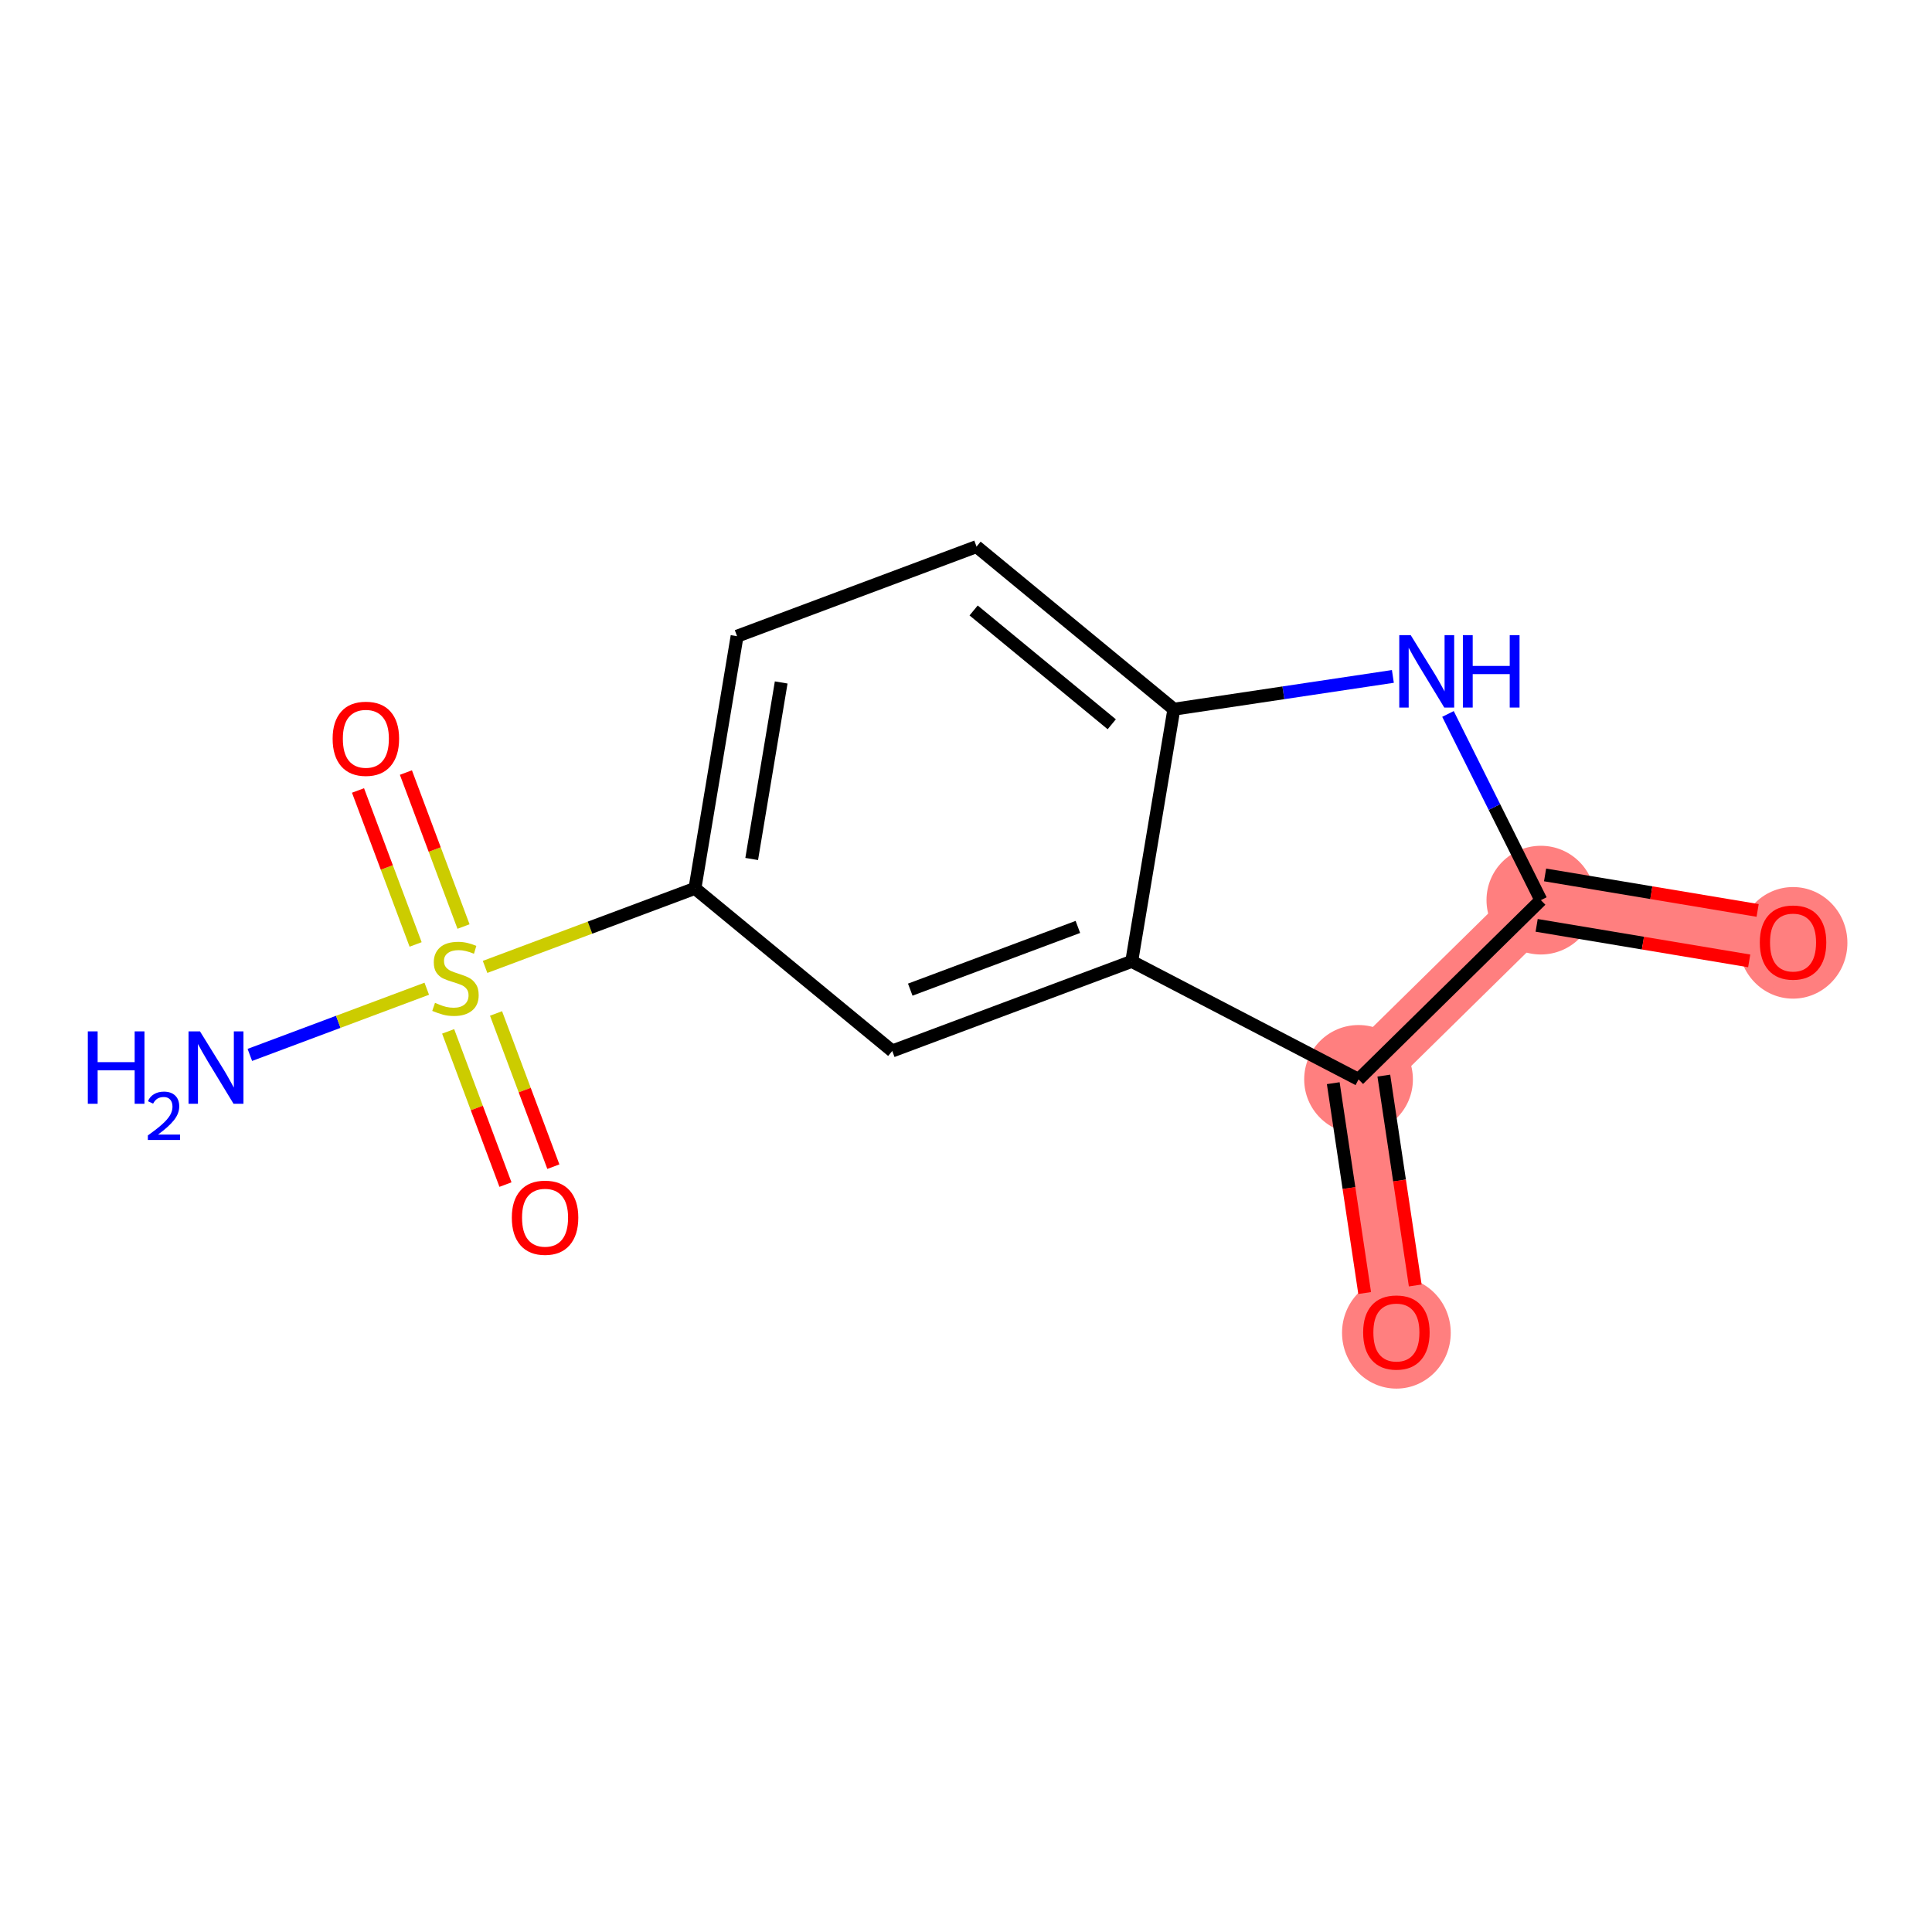 <?xml version='1.0' encoding='iso-8859-1'?>
<svg version='1.1' baseProfile='full'
              xmlns='http://www.w3.org/2000/svg'
                      xmlns:rdkit='http://www.rdkit.org/xml'
                      xmlns:xlink='http://www.w3.org/1999/xlink'
                  xml:space='preserve'
width='300px' height='300px' viewBox='0 0 300 300'>
<!-- END OF HEADER -->
<rect style='opacity:1.0;fill:#FFFFFF;stroke:none' width='300' height='300' x='0' y='0'> </rect>
<rect style='opacity:1.0;fill:#FFFFFF;stroke:none' width='300' height='300' x='0' y='0'> </rect>
<path d='M 210.954,167.607 L 216.831,206.871' style='fill:none;fill-rule:evenodd;stroke:#FF7F7F;stroke-width:8.5px;stroke-linecap:butt;stroke-linejoin:miter;stroke-opacity:1' />
<path d='M 210.954,167.607 L 239.265,139.773' style='fill:none;fill-rule:evenodd;stroke:#FF7F7F;stroke-width:8.5px;stroke-linecap:butt;stroke-linejoin:miter;stroke-opacity:1' />
<path d='M 239.265,139.773 L 278.423,146.317' style='fill:none;fill-rule:evenodd;stroke:#FF7F7F;stroke-width:8.5px;stroke-linecap:butt;stroke-linejoin:miter;stroke-opacity:1' />
<ellipse cx='210.954' cy='167.607' rx='7.94' ry='7.94'  style='fill:#FF7F7F;fill-rule:evenodd;stroke:#FF7F7F;stroke-width:1.0px;stroke-linecap:butt;stroke-linejoin:miter;stroke-opacity:1' />
<ellipse cx='216.831' cy='206.959' rx='7.94' ry='8.164'  style='fill:#FF7F7F;fill-rule:evenodd;stroke:#FF7F7F;stroke-width:1.0px;stroke-linecap:butt;stroke-linejoin:miter;stroke-opacity:1' />
<ellipse cx='239.265' cy='139.773' rx='7.94' ry='7.94'  style='fill:#FF7F7F;fill-rule:evenodd;stroke:#FF7F7F;stroke-width:1.0px;stroke-linecap:butt;stroke-linejoin:miter;stroke-opacity:1' />
<ellipse cx='278.423' cy='146.405' rx='7.94' ry='8.164'  style='fill:#FF7F7F;fill-rule:evenodd;stroke:#FF7F7F;stroke-width:1.0px;stroke-linecap:butt;stroke-linejoin:miter;stroke-opacity:1' />
<path class='bond-0 atom-0 atom-1' d='M 38.797,163.806 L 52.532,158.667' style='fill:none;fill-rule:evenodd;stroke:#0000FF;stroke-width:2.0px;stroke-linecap:butt;stroke-linejoin:miter;stroke-opacity:1' />
<path class='bond-0 atom-0 atom-1' d='M 52.532,158.667 L 66.267,153.528' style='fill:none;fill-rule:evenodd;stroke:#CCCC00;stroke-width:2.0px;stroke-linecap:butt;stroke-linejoin:miter;stroke-opacity:1' />
<path class='bond-1 atom-1 atom-2' d='M 71.974,143.871 L 67.501,131.916' style='fill:none;fill-rule:evenodd;stroke:#CCCC00;stroke-width:2.0px;stroke-linecap:butt;stroke-linejoin:miter;stroke-opacity:1' />
<path class='bond-1 atom-1 atom-2' d='M 67.501,131.916 L 63.029,119.961' style='fill:none;fill-rule:evenodd;stroke:#FF0000;stroke-width:2.0px;stroke-linecap:butt;stroke-linejoin:miter;stroke-opacity:1' />
<path class='bond-1 atom-1 atom-2' d='M 64.537,146.653 L 60.064,134.699' style='fill:none;fill-rule:evenodd;stroke:#CCCC00;stroke-width:2.0px;stroke-linecap:butt;stroke-linejoin:miter;stroke-opacity:1' />
<path class='bond-1 atom-1 atom-2' d='M 60.064,134.699 L 55.592,122.744' style='fill:none;fill-rule:evenodd;stroke:#FF0000;stroke-width:2.0px;stroke-linecap:butt;stroke-linejoin:miter;stroke-opacity:1' />
<path class='bond-2 atom-1 atom-3' d='M 69.588,160.152 L 74.038,172.047' style='fill:none;fill-rule:evenodd;stroke:#CCCC00;stroke-width:2.0px;stroke-linecap:butt;stroke-linejoin:miter;stroke-opacity:1' />
<path class='bond-2 atom-1 atom-3' d='M 74.038,172.047 L 78.489,183.942' style='fill:none;fill-rule:evenodd;stroke:#FF0000;stroke-width:2.0px;stroke-linecap:butt;stroke-linejoin:miter;stroke-opacity:1' />
<path class='bond-2 atom-1 atom-3' d='M 77.024,157.369 L 81.475,169.265' style='fill:none;fill-rule:evenodd;stroke:#CCCC00;stroke-width:2.0px;stroke-linecap:butt;stroke-linejoin:miter;stroke-opacity:1' />
<path class='bond-2 atom-1 atom-3' d='M 81.475,169.265 L 85.925,181.16' style='fill:none;fill-rule:evenodd;stroke:#FF0000;stroke-width:2.0px;stroke-linecap:butt;stroke-linejoin:miter;stroke-opacity:1' />
<path class='bond-3 atom-1 atom-4' d='M 75.322,150.14 L 91.615,144.044' style='fill:none;fill-rule:evenodd;stroke:#CCCC00;stroke-width:2.0px;stroke-linecap:butt;stroke-linejoin:miter;stroke-opacity:1' />
<path class='bond-3 atom-1 atom-4' d='M 91.615,144.044 L 107.909,137.948' style='fill:none;fill-rule:evenodd;stroke:#000000;stroke-width:2.0px;stroke-linecap:butt;stroke-linejoin:miter;stroke-opacity:1' />
<path class='bond-4 atom-4 atom-5' d='M 107.909,137.948 L 114.453,98.79' style='fill:none;fill-rule:evenodd;stroke:#000000;stroke-width:2.0px;stroke-linecap:butt;stroke-linejoin:miter;stroke-opacity:1' />
<path class='bond-4 atom-4 atom-5' d='M 116.722,133.383 L 121.303,105.972' style='fill:none;fill-rule:evenodd;stroke:#000000;stroke-width:2.0px;stroke-linecap:butt;stroke-linejoin:miter;stroke-opacity:1' />
<path class='bond-14 atom-9 atom-4' d='M 138.549,163.195 L 107.909,137.948' style='fill:none;fill-rule:evenodd;stroke:#000000;stroke-width:2.0px;stroke-linecap:butt;stroke-linejoin:miter;stroke-opacity:1' />
<path class='bond-5 atom-5 atom-6' d='M 114.453,98.79 L 151.637,84.877' style='fill:none;fill-rule:evenodd;stroke:#000000;stroke-width:2.0px;stroke-linecap:butt;stroke-linejoin:miter;stroke-opacity:1' />
<path class='bond-6 atom-6 atom-7' d='M 151.637,84.877 L 182.277,110.124' style='fill:none;fill-rule:evenodd;stroke:#000000;stroke-width:2.0px;stroke-linecap:butt;stroke-linejoin:miter;stroke-opacity:1' />
<path class='bond-6 atom-6 atom-7' d='M 151.184,94.793 L 172.632,112.465' style='fill:none;fill-rule:evenodd;stroke:#000000;stroke-width:2.0px;stroke-linecap:butt;stroke-linejoin:miter;stroke-opacity:1' />
<path class='bond-7 atom-7 atom-8' d='M 182.277,110.124 L 175.734,149.283' style='fill:none;fill-rule:evenodd;stroke:#000000;stroke-width:2.0px;stroke-linecap:butt;stroke-linejoin:miter;stroke-opacity:1' />
<path class='bond-15 atom-14 atom-7' d='M 216.285,105.034 L 199.281,107.579' style='fill:none;fill-rule:evenodd;stroke:#0000FF;stroke-width:2.0px;stroke-linecap:butt;stroke-linejoin:miter;stroke-opacity:1' />
<path class='bond-15 atom-14 atom-7' d='M 199.281,107.579 L 182.277,110.124' style='fill:none;fill-rule:evenodd;stroke:#000000;stroke-width:2.0px;stroke-linecap:butt;stroke-linejoin:miter;stroke-opacity:1' />
<path class='bond-8 atom-8 atom-9' d='M 175.734,149.283 L 138.549,163.195' style='fill:none;fill-rule:evenodd;stroke:#000000;stroke-width:2.0px;stroke-linecap:butt;stroke-linejoin:miter;stroke-opacity:1' />
<path class='bond-8 atom-8 atom-9' d='M 167.373,143.933 L 141.344,153.671' style='fill:none;fill-rule:evenodd;stroke:#000000;stroke-width:2.0px;stroke-linecap:butt;stroke-linejoin:miter;stroke-opacity:1' />
<path class='bond-9 atom-8 atom-10' d='M 175.734,149.283 L 210.954,167.607' style='fill:none;fill-rule:evenodd;stroke:#000000;stroke-width:2.0px;stroke-linecap:butt;stroke-linejoin:miter;stroke-opacity:1' />
<path class='bond-10 atom-10 atom-11' d='M 207.027,168.195 L 209.466,184.488' style='fill:none;fill-rule:evenodd;stroke:#000000;stroke-width:2.0px;stroke-linecap:butt;stroke-linejoin:miter;stroke-opacity:1' />
<path class='bond-10 atom-10 atom-11' d='M 209.466,184.488 L 211.905,200.781' style='fill:none;fill-rule:evenodd;stroke:#FF0000;stroke-width:2.0px;stroke-linecap:butt;stroke-linejoin:miter;stroke-opacity:1' />
<path class='bond-10 atom-10 atom-11' d='M 214.88,167.019 L 217.319,183.313' style='fill:none;fill-rule:evenodd;stroke:#000000;stroke-width:2.0px;stroke-linecap:butt;stroke-linejoin:miter;stroke-opacity:1' />
<path class='bond-10 atom-10 atom-11' d='M 217.319,183.313 L 219.758,199.606' style='fill:none;fill-rule:evenodd;stroke:#FF0000;stroke-width:2.0px;stroke-linecap:butt;stroke-linejoin:miter;stroke-opacity:1' />
<path class='bond-11 atom-10 atom-12' d='M 210.954,167.607 L 239.265,139.773' style='fill:none;fill-rule:evenodd;stroke:#000000;stroke-width:2.0px;stroke-linecap:butt;stroke-linejoin:miter;stroke-opacity:1' />
<path class='bond-12 atom-12 atom-13' d='M 238.61,143.689 L 255.113,146.447' style='fill:none;fill-rule:evenodd;stroke:#000000;stroke-width:2.0px;stroke-linecap:butt;stroke-linejoin:miter;stroke-opacity:1' />
<path class='bond-12 atom-12 atom-13' d='M 255.113,146.447 L 271.615,149.205' style='fill:none;fill-rule:evenodd;stroke:#FF0000;stroke-width:2.0px;stroke-linecap:butt;stroke-linejoin:miter;stroke-opacity:1' />
<path class='bond-12 atom-12 atom-13' d='M 239.919,135.858 L 256.421,138.615' style='fill:none;fill-rule:evenodd;stroke:#000000;stroke-width:2.0px;stroke-linecap:butt;stroke-linejoin:miter;stroke-opacity:1' />
<path class='bond-12 atom-12 atom-13' d='M 256.421,138.615 L 272.924,141.373' style='fill:none;fill-rule:evenodd;stroke:#FF0000;stroke-width:2.0px;stroke-linecap:butt;stroke-linejoin:miter;stroke-opacity:1' />
<path class='bond-13 atom-12 atom-14' d='M 239.265,139.773 L 232.053,125.317' style='fill:none;fill-rule:evenodd;stroke:#000000;stroke-width:2.0px;stroke-linecap:butt;stroke-linejoin:miter;stroke-opacity:1' />
<path class='bond-13 atom-12 atom-14' d='M 232.053,125.317 L 224.841,110.861' style='fill:none;fill-rule:evenodd;stroke:#0000FF;stroke-width:2.0px;stroke-linecap:butt;stroke-linejoin:miter;stroke-opacity:1' />
<path  class='atom-0' d='M 13.636 160.151
L 15.161 160.151
L 15.161 164.931
L 20.91 164.931
L 20.91 160.151
L 22.434 160.151
L 22.434 171.394
L 20.91 171.394
L 20.91 166.201
L 15.161 166.201
L 15.161 171.394
L 13.636 171.394
L 13.636 160.151
' fill='#0000FF'/>
<path  class='atom-0' d='M 22.979 171
Q 23.252 170.298, 23.902 169.91
Q 24.552 169.512, 25.453 169.512
Q 26.574 169.512, 27.203 170.12
Q 27.832 170.727, 27.832 171.807
Q 27.832 172.908, 27.015 173.935
Q 26.207 174.962, 24.53 176.178
L 27.958 176.178
L 27.958 177.016
L 22.958 177.016
L 22.958 176.314
Q 24.342 175.329, 25.159 174.595
Q 25.987 173.861, 26.386 173.201
Q 26.784 172.541, 26.784 171.859
Q 26.784 171.147, 26.428 170.748
Q 26.071 170.35, 25.453 170.35
Q 24.855 170.35, 24.457 170.591
Q 24.059 170.832, 23.776 171.367
L 22.979 171
' fill='#0000FF'/>
<path  class='atom-0' d='M 31.055 160.151
L 34.739 166.106
Q 35.104 166.694, 35.692 167.758
Q 36.279 168.822, 36.311 168.885
L 36.311 160.151
L 37.804 160.151
L 37.804 171.394
L 36.264 171.394
L 32.309 164.883
Q 31.849 164.121, 31.356 163.248
Q 30.88 162.374, 30.737 162.104
L 30.737 171.394
L 29.276 171.394
L 29.276 160.151
L 31.055 160.151
' fill='#0000FF'/>
<path  class='atom-1' d='M 67.548 155.72
Q 67.675 155.767, 68.199 155.99
Q 68.723 156.212, 69.295 156.355
Q 69.883 156.482, 70.454 156.482
Q 71.518 156.482, 72.138 155.974
Q 72.757 155.45, 72.757 154.544
Q 72.757 153.925, 72.439 153.544
Q 72.138 153.163, 71.661 152.956
Q 71.185 152.75, 70.391 152.512
Q 69.39 152.21, 68.787 151.924
Q 68.199 151.638, 67.77 151.035
Q 67.358 150.431, 67.358 149.415
Q 67.358 148.002, 68.311 147.128
Q 69.279 146.255, 71.185 146.255
Q 72.487 146.255, 73.964 146.874
L 73.599 148.097
Q 72.249 147.541, 71.233 147.541
Q 70.137 147.541, 69.533 148.002
Q 68.93 148.446, 68.946 149.224
Q 68.946 149.828, 69.247 150.193
Q 69.565 150.558, 70.01 150.765
Q 70.47 150.971, 71.233 151.209
Q 72.249 151.527, 72.852 151.845
Q 73.456 152.162, 73.885 152.813
Q 74.329 153.449, 74.329 154.544
Q 74.329 156.101, 73.281 156.942
Q 72.249 157.768, 70.518 157.768
Q 69.517 157.768, 68.755 157.546
Q 68.009 157.339, 67.119 156.974
L 67.548 155.72
' fill='#CCCC00'/>
<path  class='atom-2' d='M 51.651 114.708
Q 51.651 112.008, 52.985 110.5
Q 54.319 108.991, 56.812 108.991
Q 59.305 108.991, 60.639 110.5
Q 61.973 112.008, 61.973 114.708
Q 61.973 117.439, 60.623 118.996
Q 59.274 120.536, 56.812 120.536
Q 54.335 120.536, 52.985 118.996
Q 51.651 117.455, 51.651 114.708
M 56.812 119.266
Q 58.527 119.266, 59.448 118.122
Q 60.385 116.963, 60.385 114.708
Q 60.385 112.5, 59.448 111.389
Q 58.527 110.261, 56.812 110.261
Q 55.097 110.261, 54.16 111.373
Q 53.239 112.485, 53.239 114.708
Q 53.239 116.979, 54.16 118.122
Q 55.097 119.266, 56.812 119.266
' fill='#FF0000'/>
<path  class='atom-3' d='M 79.475 189.077
Q 79.475 186.377, 80.809 184.868
Q 82.143 183.36, 84.636 183.36
Q 87.13 183.36, 88.464 184.868
Q 89.798 186.377, 89.798 189.077
Q 89.798 191.808, 88.448 193.364
Q 87.098 194.905, 84.636 194.905
Q 82.159 194.905, 80.809 193.364
Q 79.475 191.824, 79.475 189.077
M 84.636 193.634
Q 86.352 193.634, 87.273 192.491
Q 88.21 191.332, 88.21 189.077
Q 88.21 186.869, 87.273 185.758
Q 86.352 184.63, 84.636 184.63
Q 82.921 184.63, 81.984 185.742
Q 81.063 186.853, 81.063 189.077
Q 81.063 191.348, 81.984 192.491
Q 82.921 193.634, 84.636 193.634
' fill='#FF0000'/>
<path  class='atom-11' d='M 211.669 206.903
Q 211.669 204.203, 213.003 202.695
Q 214.337 201.186, 216.831 201.186
Q 219.324 201.186, 220.658 202.695
Q 221.992 204.203, 221.992 206.903
Q 221.992 209.635, 220.642 211.191
Q 219.292 212.731, 216.831 212.731
Q 214.353 212.731, 213.003 211.191
Q 211.669 209.651, 211.669 206.903
M 216.831 211.461
Q 218.546 211.461, 219.467 210.318
Q 220.404 209.158, 220.404 206.903
Q 220.404 204.696, 219.467 203.584
Q 218.546 202.457, 216.831 202.457
Q 215.116 202.457, 214.179 203.568
Q 213.257 204.68, 213.257 206.903
Q 213.257 209.174, 214.179 210.318
Q 215.116 211.461, 216.831 211.461
' fill='#FF0000'/>
<path  class='atom-13' d='M 273.262 146.349
Q 273.262 143.649, 274.596 142.141
Q 275.93 140.632, 278.423 140.632
Q 280.917 140.632, 282.251 142.141
Q 283.585 143.649, 283.585 146.349
Q 283.585 149.081, 282.235 150.637
Q 280.885 152.177, 278.423 152.177
Q 275.946 152.177, 274.596 150.637
Q 273.262 149.096, 273.262 146.349
M 278.423 150.907
Q 280.138 150.907, 281.059 149.763
Q 281.996 148.604, 281.996 146.349
Q 281.996 144.142, 281.059 143.03
Q 280.138 141.903, 278.423 141.903
Q 276.708 141.903, 275.771 143.014
Q 274.85 144.126, 274.85 146.349
Q 274.85 148.62, 275.771 149.763
Q 276.708 150.907, 278.423 150.907
' fill='#FF0000'/>
<path  class='atom-14' d='M 219.056 98.625
L 222.741 104.58
Q 223.106 105.168, 223.694 106.232
Q 224.281 107.296, 224.313 107.36
L 224.313 98.625
L 225.806 98.625
L 225.806 109.869
L 224.265 109.869
L 220.311 103.358
Q 219.851 102.595, 219.358 101.722
Q 218.882 100.849, 218.739 100.579
L 218.739 109.869
L 217.278 109.869
L 217.278 98.625
L 219.056 98.625
' fill='#0000FF'/>
<path  class='atom-14' d='M 227.156 98.625
L 228.68 98.625
L 228.68 103.405
L 234.429 103.405
L 234.429 98.625
L 235.954 98.625
L 235.954 109.869
L 234.429 109.869
L 234.429 104.676
L 228.68 104.676
L 228.68 109.869
L 227.156 109.869
L 227.156 98.625
' fill='#0000FF'/>
</svg>
